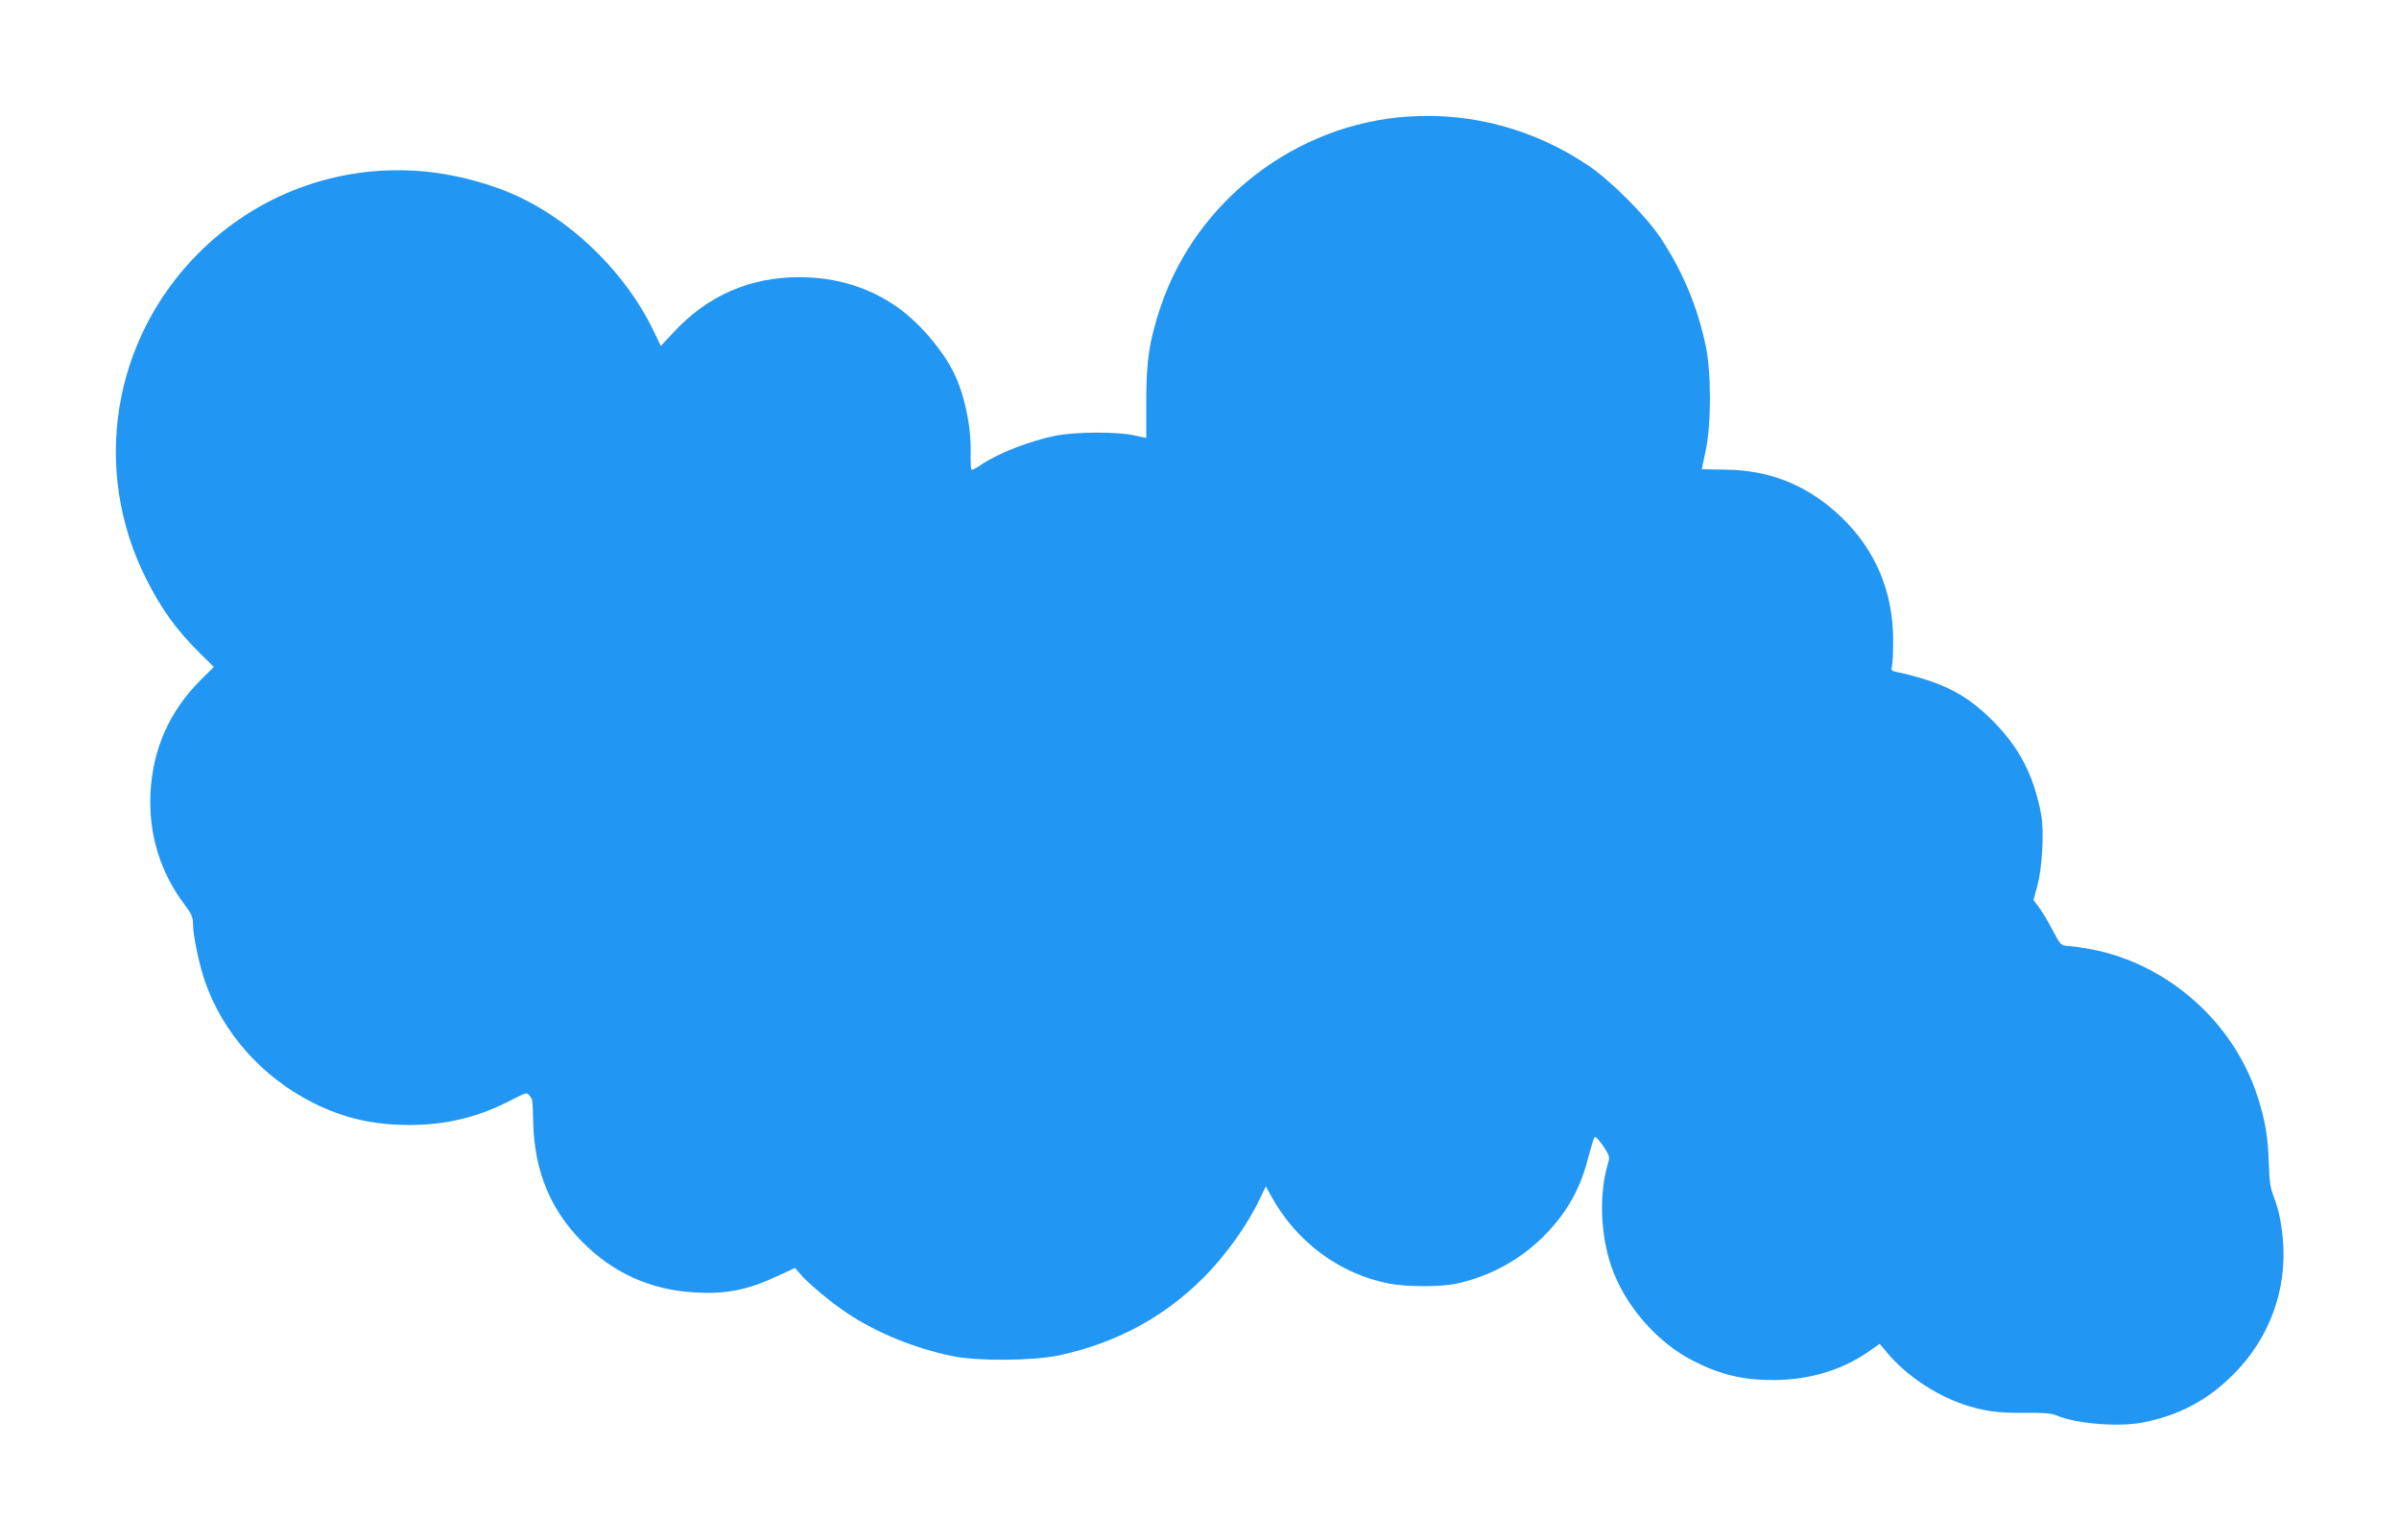 <?xml version="1.0" standalone="no"?>
<!DOCTYPE svg PUBLIC "-//W3C//DTD SVG 20010904//EN"
 "http://www.w3.org/TR/2001/REC-SVG-20010904/DTD/svg10.dtd">
<svg version="1.0" xmlns="http://www.w3.org/2000/svg"
 width="1280pt" height="822pt" viewBox="0 0 1280 822"
 preserveAspectRatio="xMidYMid meet">
<g transform="translate(0,822) scale(0.1,-0.1)"
fill="#2196f3" stroke="none">
<path d="M7513 7598 c-597 -39 -1128 -447 -1319 -1011 -62 -185 -78 -288 -78
-508 l0 -196 -66 14 c-92 20 -305 19 -413 -1 -141 -28 -312 -94 -405 -158 -24
-17 -46 -27 -49 -24 -3 3 -5 45 -4 94 3 139 -34 312 -92 427 -60 120 -181 261
-292 341 -152 109 -332 165 -530 165 -264 0 -489 -98 -670 -293 l-69 -74 -43
89 c-140 287 -402 552 -688 694 -161 81 -377 138 -566 151 -438 30 -858 -128
-1169 -438 -460 -461 -573 -1153 -282 -1735 82 -164 161 -274 290 -402 l73
-72 -69 -68 c-168 -168 -258 -371 -269 -606 -11 -217 52 -422 181 -593 39 -52
46 -69 46 -107 0 -58 32 -212 63 -302 96 -278 307 -515 582 -652 161 -80 318
-116 510 -116 197 0 370 42 547 135 76 39 79 40 93 22 18 -24 16 -11 20 -144
6 -257 91 -464 261 -636 166 -168 369 -259 607 -271 165 -9 278 14 440 90 l89
41 31 -36 c48 -54 163 -149 247 -205 155 -104 361 -188 560 -229 134 -28 431
-26 572 4 302 65 557 202 769 414 115 114 235 282 298 415 l35 73 27 -50 c135
-247 367 -419 634 -470 87 -17 270 -17 350 -1 239 50 448 190 586 392 57 84
97 176 125 289 14 52 28 98 33 103 4 4 24 -18 45 -48 33 -50 36 -60 27 -88
-50 -161 -43 -384 17 -557 72 -207 245 -406 439 -503 143 -73 266 -102 428
-101 195 1 370 55 517 160 l47 33 43 -51 c96 -114 249 -218 396 -269 109 -38
191 -50 332 -48 104 1 144 -2 173 -14 105 -45 334 -63 463 -37 189 37 344 119
479 255 195 193 290 457 265 725 -10 100 -22 155 -50 229 -17 42 -22 83 -25
180 -4 136 -20 230 -62 356 -128 393 -479 702 -883 779 -47 9 -103 17 -125 18
-39 3 -41 4 -85 88 -25 47 -57 101 -73 121 l-27 36 21 79 c26 98 36 289 20
377 -39 207 -114 354 -254 496 -144 146 -270 211 -520 266 -26 5 -28 9 -22 33
4 15 6 76 6 137 0 257 -95 482 -277 656 -177 169 -379 251 -621 253 -68 1
-123 2 -123 2 0 1 9 46 21 100 30 142 30 416 0 559 -45 212 -125 402 -244 580
-78 116 -265 303 -383 382 -287 193 -621 284 -961 261z"/>
</g>
</svg>
